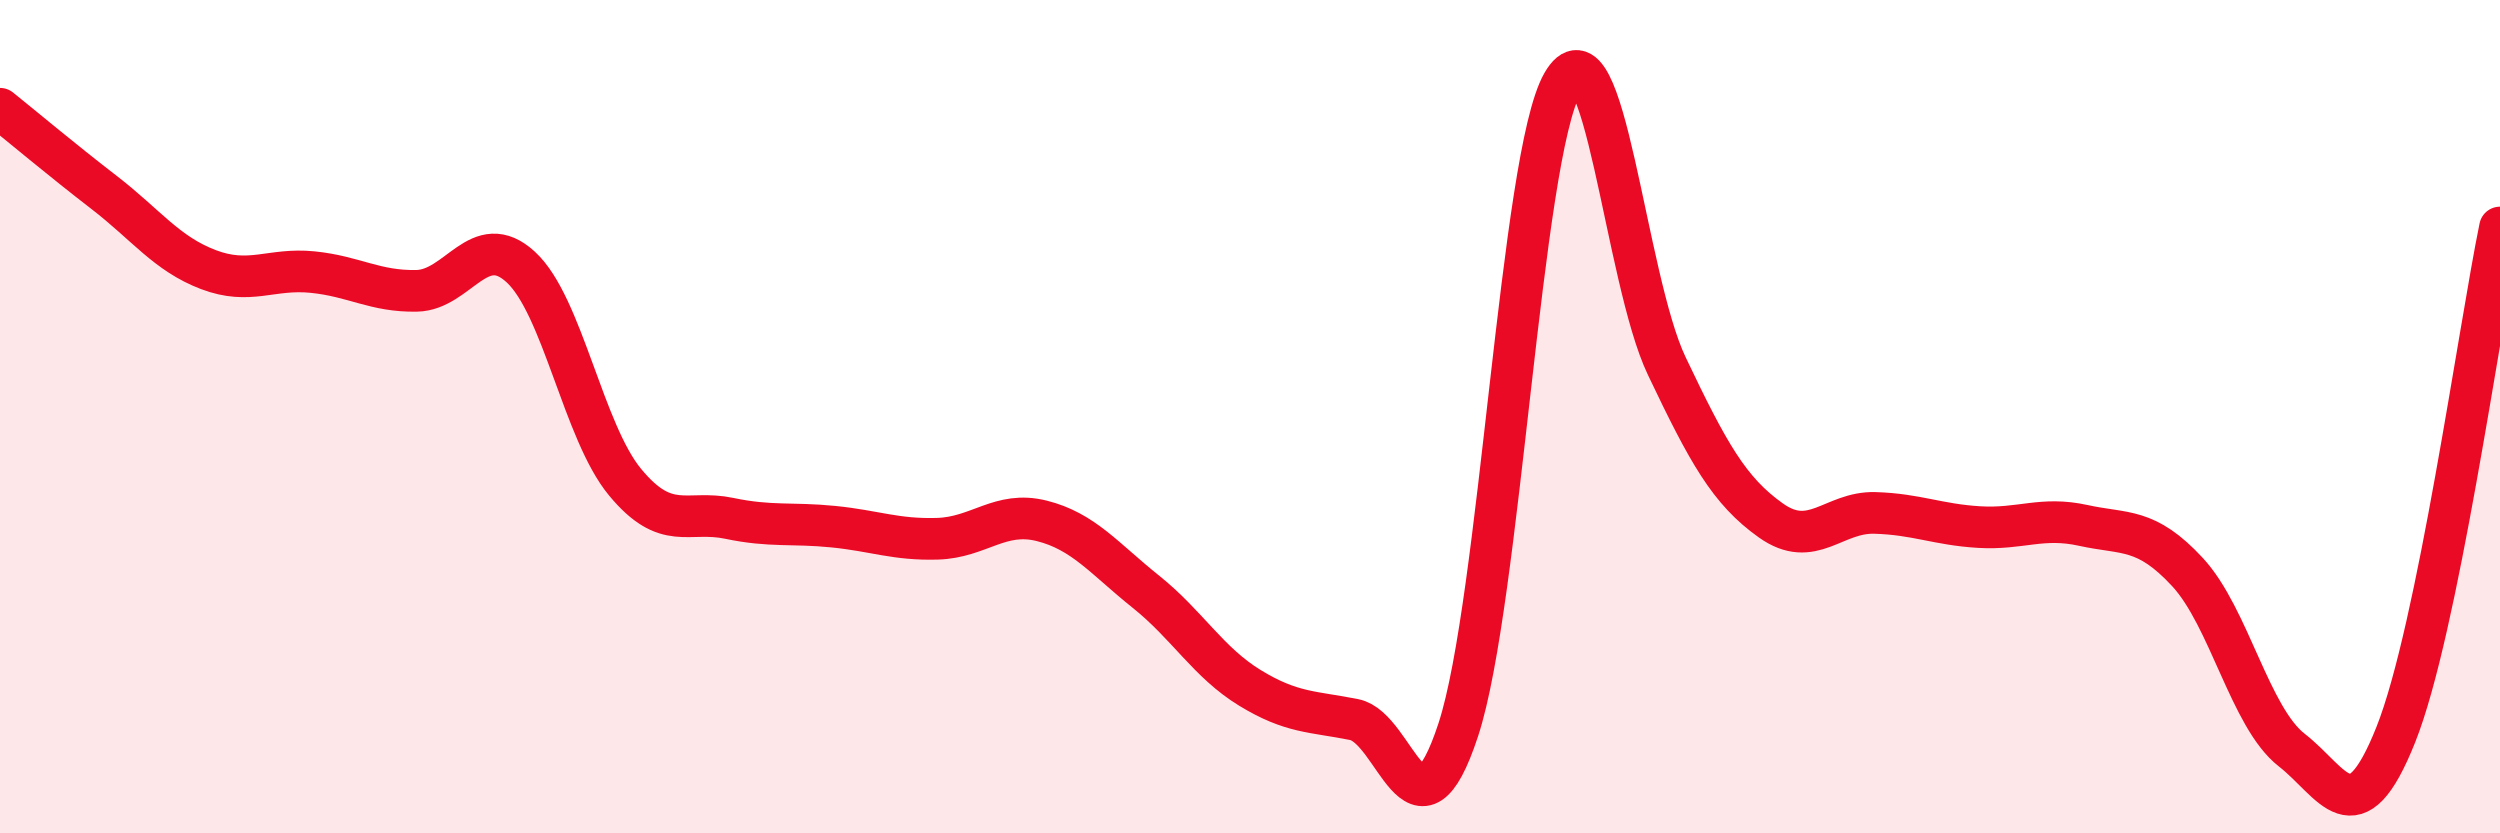 
    <svg width="60" height="20" viewBox="0 0 60 20" xmlns="http://www.w3.org/2000/svg">
      <path
        d="M 0,2.61 C 0.5,3.01 1.5,3.85 2.5,4.62 C 3.5,5.39 4,6.09 5,6.47 C 6,6.85 6.5,6.43 7.5,6.53 C 8.5,6.63 9,7 10,6.98 C 11,6.96 11.5,5.49 12.5,6.41 C 13.5,7.33 14,10.36 15,11.57 C 16,12.78 16.5,12.23 17.5,12.44 C 18.5,12.65 19,12.54 20,12.64 C 21,12.74 21.5,12.96 22.5,12.93 C 23.5,12.9 24,12.25 25,12.5 C 26,12.75 26.5,13.4 27.5,14.2 C 28.5,15 29,15.9 30,16.51 C 31,17.12 31.5,17.07 32.5,17.27 C 33.5,17.47 34,20.56 35,17.51 C 36,14.46 36.5,3.75 37.5,2 C 38.5,0.25 39,6.68 40,8.78 C 41,10.88 41.5,11.78 42.5,12.49 C 43.5,13.2 44,12.28 45,12.31 C 46,12.34 46.5,12.59 47.5,12.65 C 48.5,12.71 49,12.39 50,12.61 C 51,12.83 51.5,12.65 52.5,13.73 C 53.5,14.81 54,17.22 55,18 C 56,18.78 56.5,20.14 57.5,17.63 C 58.5,15.12 59.5,7.89 60,5.46L60 20L0 20Z"
        fill="#EB0A25"
        opacity="0.1"
        stroke-linecap="round"
        stroke-linejoin="round"
      />
      <path
        d="M 0,2.61 C 0.5,3.01 1.5,3.85 2.5,4.62 C 3.5,5.39 4,6.09 5,6.47 C 6,6.85 6.5,6.43 7.5,6.53 C 8.5,6.63 9,7 10,6.98 C 11,6.96 11.5,5.49 12.5,6.41 C 13.5,7.33 14,10.36 15,11.57 C 16,12.78 16.5,12.23 17.5,12.44 C 18.5,12.65 19,12.54 20,12.64 C 21,12.74 21.5,12.96 22.5,12.93 C 23.5,12.9 24,12.25 25,12.5 C 26,12.75 26.5,13.4 27.5,14.2 C 28.5,15 29,15.9 30,16.51 C 31,17.12 31.5,17.07 32.5,17.27 C 33.5,17.47 34,20.56 35,17.51 C 36,14.46 36.5,3.75 37.5,2 C 38.5,0.25 39,6.68 40,8.78 C 41,10.88 41.5,11.78 42.5,12.49 C 43.5,13.2 44,12.28 45,12.31 C 46,12.34 46.5,12.59 47.5,12.65 C 48.5,12.71 49,12.39 50,12.61 C 51,12.83 51.5,12.65 52.5,13.73 C 53.5,14.81 54,17.22 55,18 C 56,18.78 56.5,20.14 57.5,17.63 C 58.5,15.12 59.5,7.89 60,5.46"
        stroke="#EB0A25"
        stroke-width="1"
        fill="none"
        stroke-linecap="round"
        stroke-linejoin="round"
      />
    </svg>
  